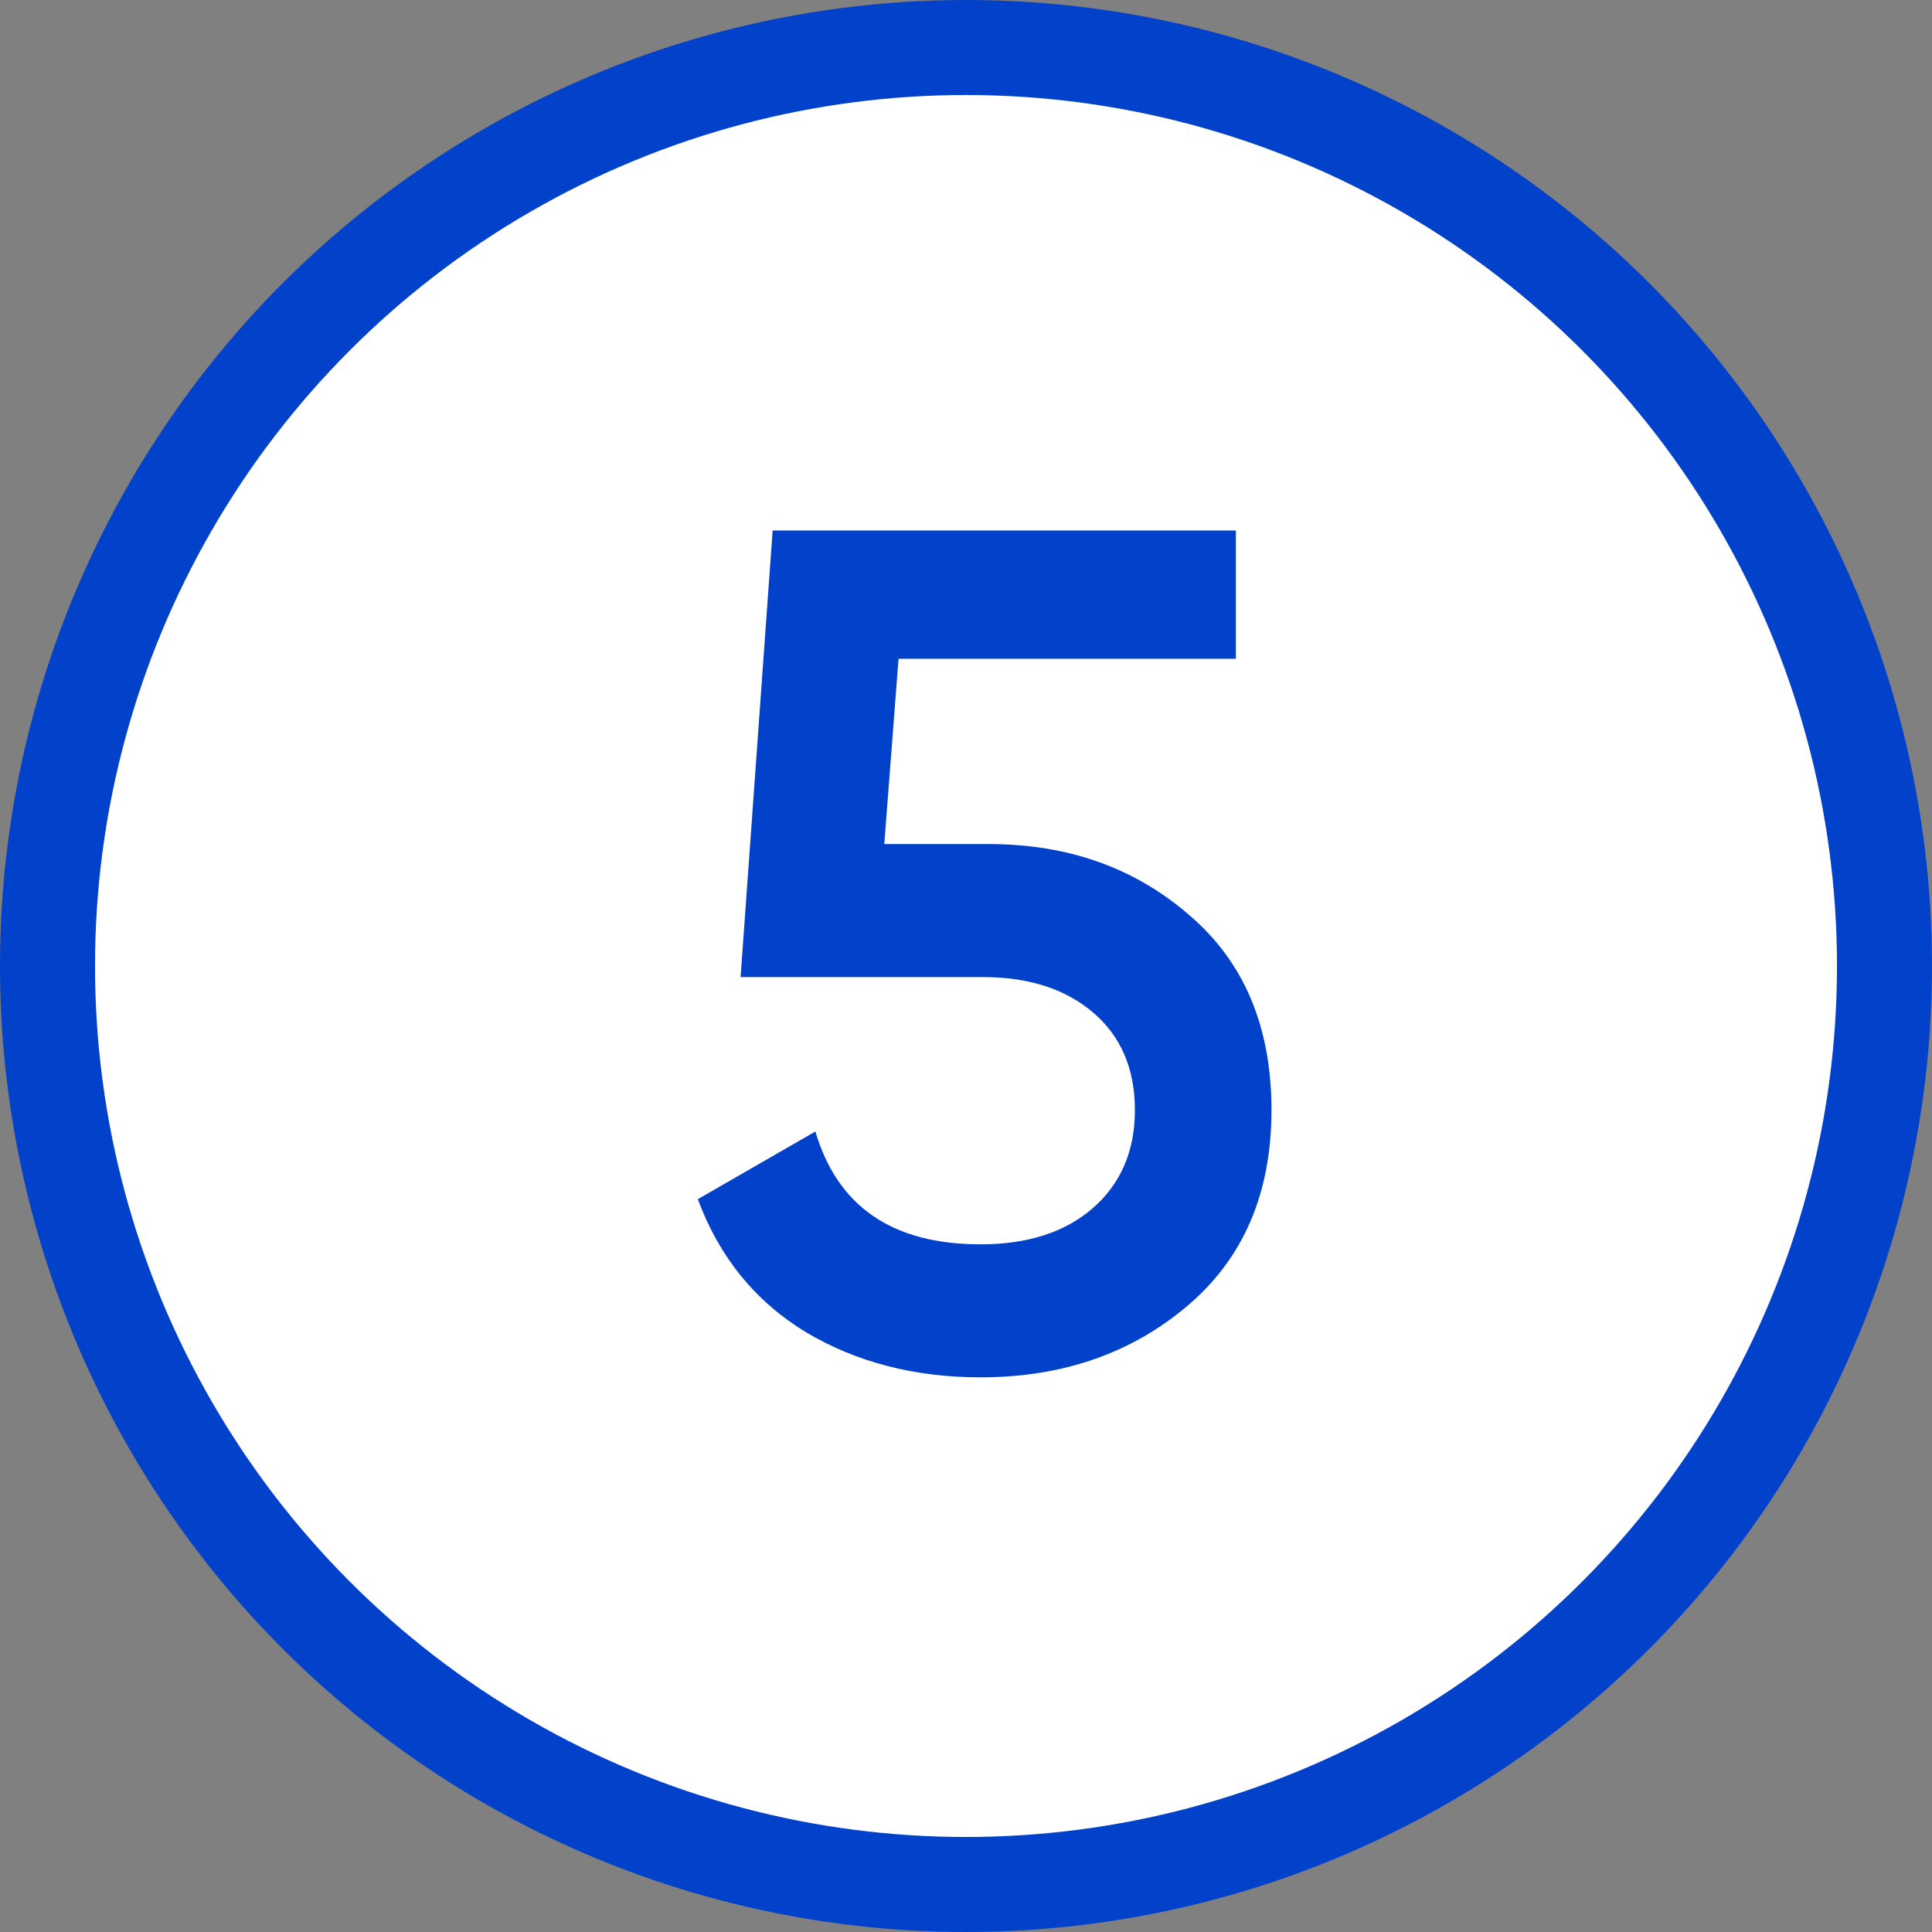 <?xml version="1.0" encoding="UTF-8"?> <svg xmlns="http://www.w3.org/2000/svg" width="61" height="61" viewBox="0 0 61 61" fill="none"><rect x="0" y="0" width="61" height="61" fill="#808080" stroke="none"/> <circle cx="30.5" cy="30.5" r="29" fill="white" stroke="#0241CA" stroke-width="3"></circle> <path d="M31.22 26.65C33.72 26.65 35.833 27.4 37.558 28.9C39.283 30.375 40.145 32.425 40.145 35.05C40.145 37.675 39.258 39.737 37.483 41.237C35.708 42.737 33.533 43.487 30.958 43.487C28.883 43.487 27.045 43.013 25.445 42.062C23.845 41.087 22.708 39.688 22.033 37.862L25.745 35.725C26.445 38.1 28.183 39.288 30.958 39.288C32.433 39.288 33.608 38.913 34.483 38.163C35.383 37.388 35.833 36.35 35.833 35.05C35.833 33.75 35.395 32.725 34.52 31.975C33.645 31.225 32.483 30.85 31.033 30.85H23.383L24.395 16.75H39.02V20.8H28.37L27.92 26.65H31.22Z" fill="#0241CA"></path> </svg> 